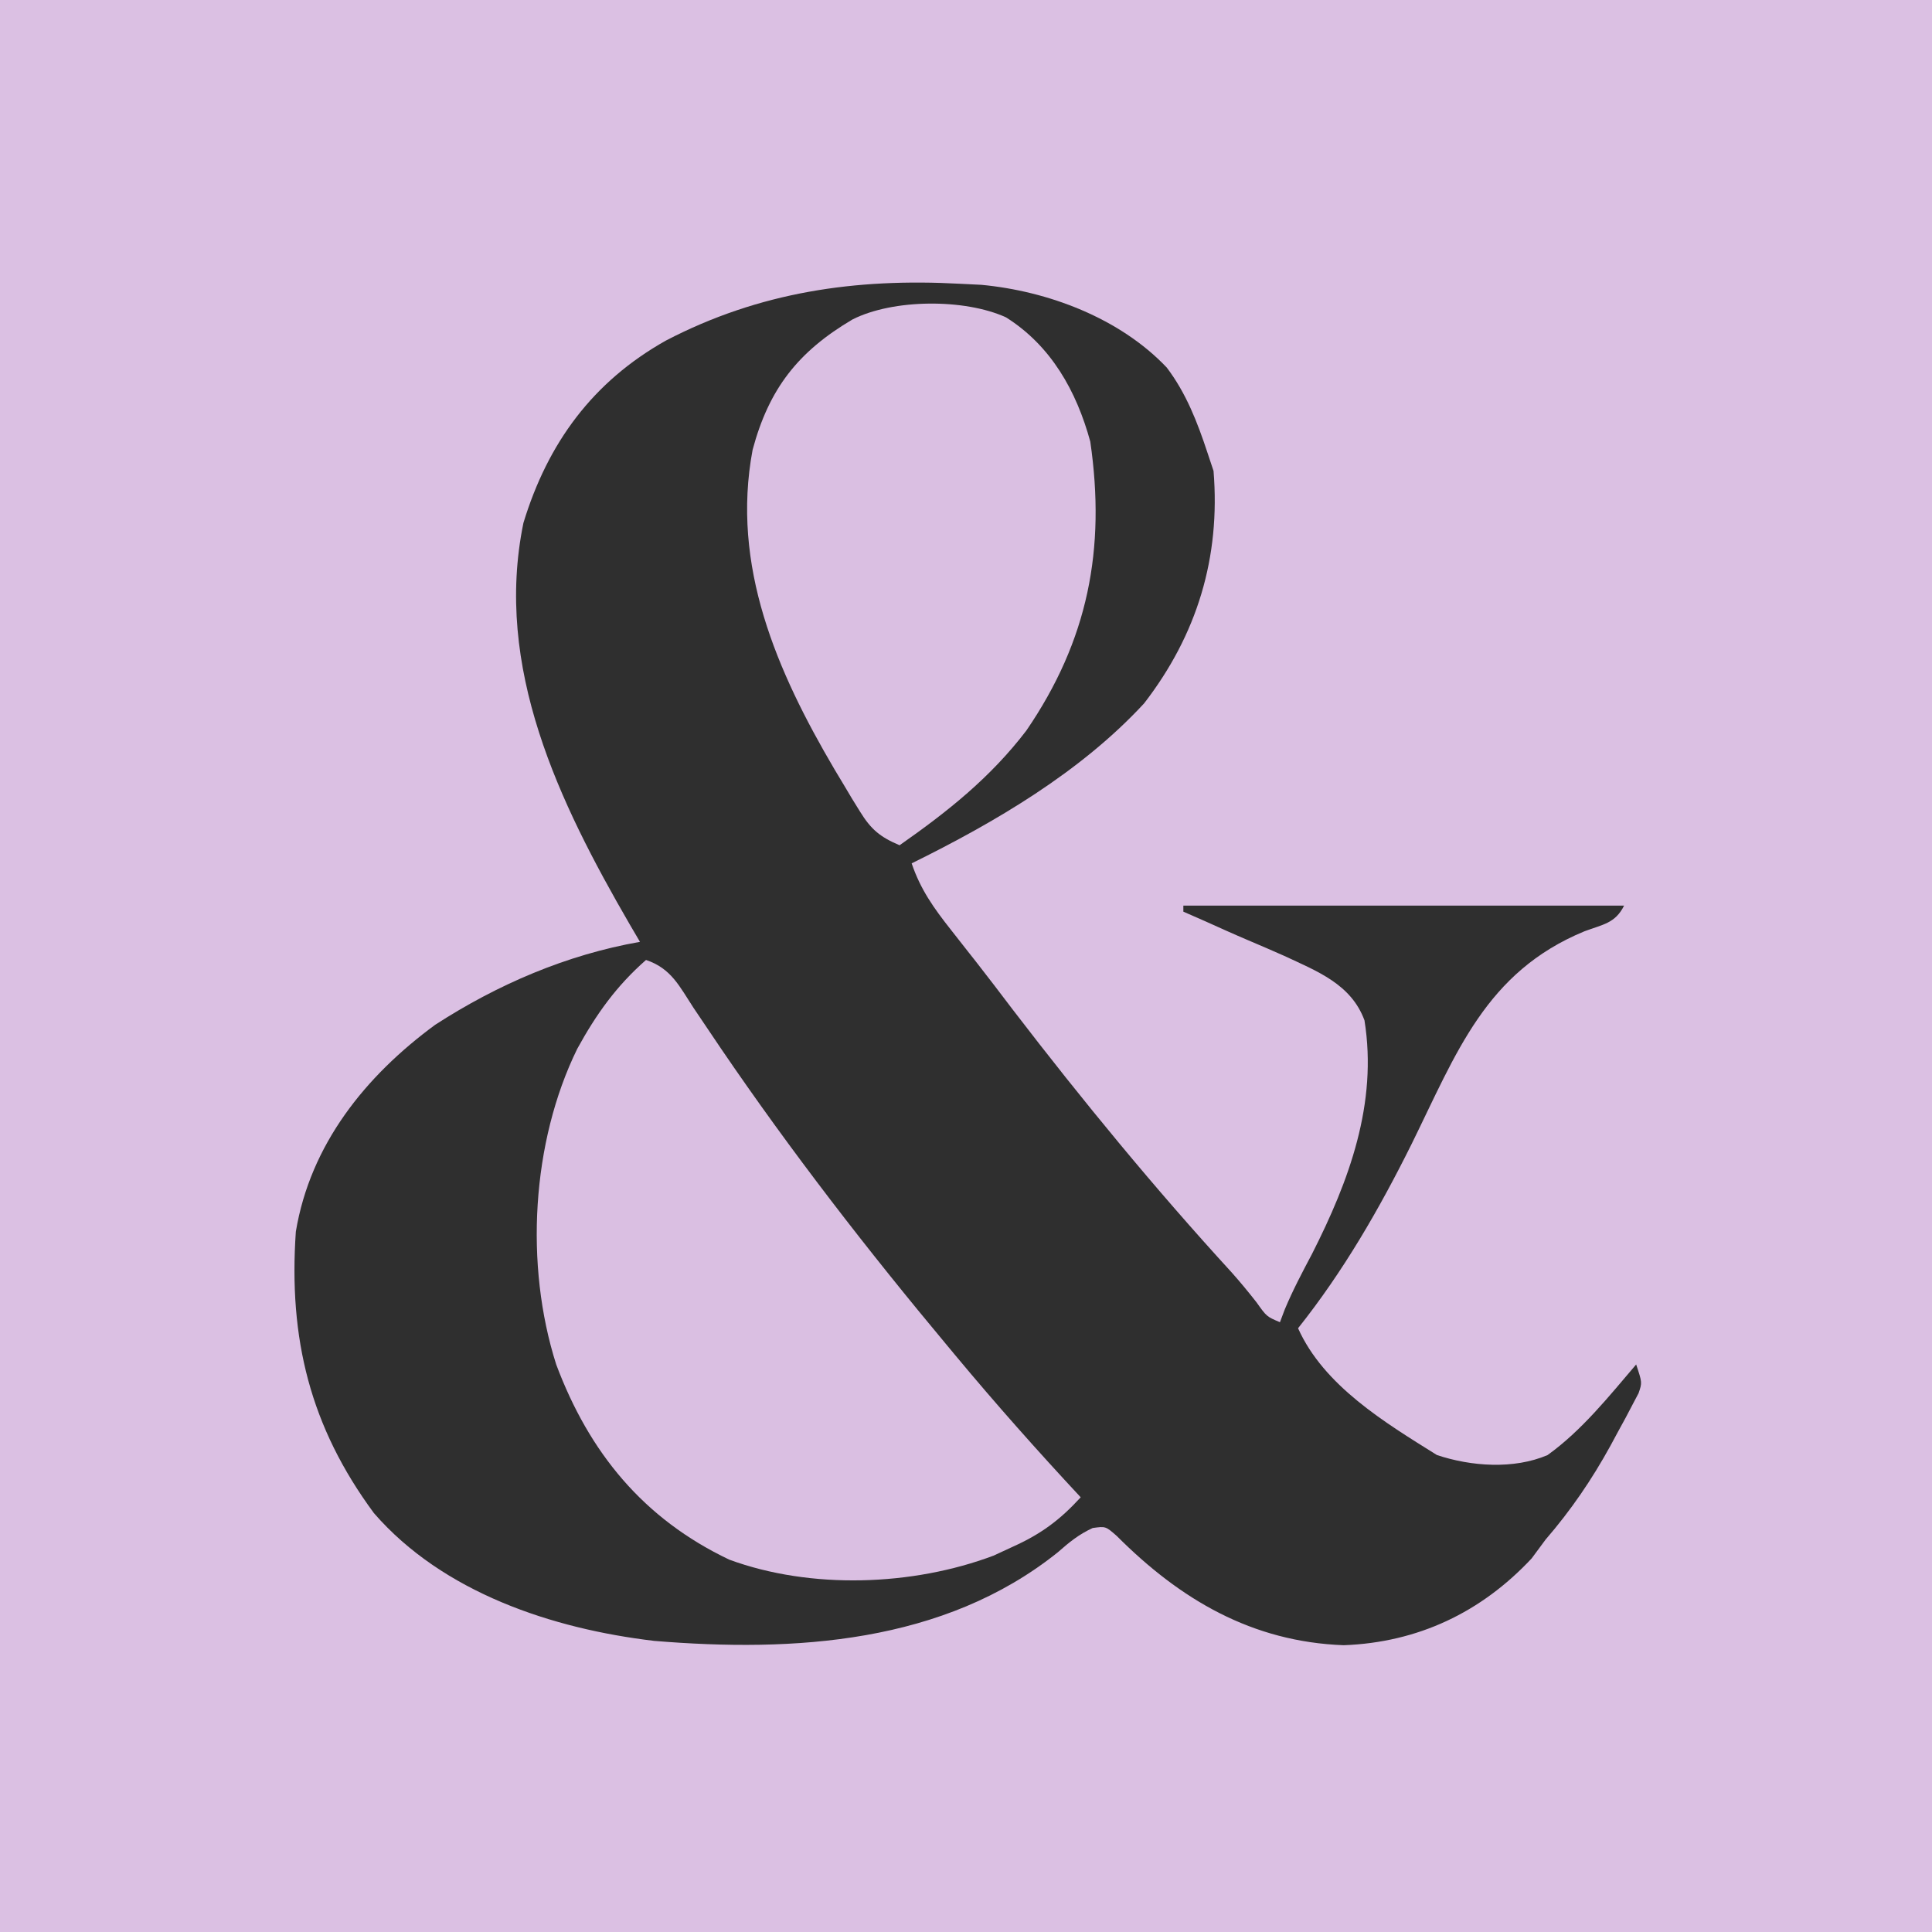 <svg xmlns="http://www.w3.org/2000/svg" version="1.1" xmlns:xlink="http://www.w3.org/1999/xlink" width="320" height="320"><svg version="1.1" xmlns="http://www.w3.org/2000/svg" width="320" height="320">
<path d="M0 0 C105.6 0 211.2 0 320 0 C320 105.6 320 211.2 320 320 C214.4 320 108.8 320 0 320 C0 214.4 0 108.8 0 0 Z " fill="#DBC0E3" transform="translate(0,0)"></path>
<path d="M0 0 C1.756 0.087 1.756 0.087 3.547 0.176 C14.576 1.211 26.47 5.678 34.25 13.875 C37.479 18.144 39.332 22.95 41 28 C41.33 28.99 41.66 29.98 42 31 C43.166 45.328 39.288 58.117 30.5 69.5 C19.978 80.893 5.789 89.197 -8 96 C-6.535 100.332 -4.326 103.423 -1.5 107 C-0.59 108.16 0.321 109.32 1.23 110.48 C1.925 111.361 1.925 111.361 2.634 112.259 C4.723 114.921 6.764 117.62 8.812 120.312 C20.28 135.265 32.298 149.886 45.027 163.781 C46.449 165.38 47.81 167.034 49.129 168.719 C50.797 171.068 50.797 171.068 53 172 C53.262 171.305 53.523 170.61 53.793 169.895 C55.121 166.711 56.697 163.735 58.312 160.688 C64.455 148.585 69.208 135.768 67 122 C64.786 115.996 59.168 113.877 53.688 111.312 C51.733 110.444 49.771 109.597 47.802 108.764 C45.372 107.734 42.968 106.647 40.562 105.562 C38.799 104.789 38.799 104.789 37 104 C37 103.67 37 103.34 37 103 C61.09 103 85.18 103 110 103 C108.527 105.947 106.482 106.107 103.438 107.25 C87.055 114.016 82.235 127.419 74.791 142.517 C69.444 153.274 63.497 163.581 56 173 C60.279 182.549 70.403 188.625 79 194 C84.68 195.893 91.727 196.397 97.316 194.012 C102.987 189.945 107.494 184.277 112 179 C113 182 113 182 112.398 183.758 C111.892 184.717 111.892 184.717 111.375 185.695 C111.001 186.407 110.628 187.119 110.243 187.852 C109.628 188.977 109.628 188.977 109 190.125 C108.587 190.891 108.174 191.657 107.749 192.447 C104.649 198.083 101.209 203.128 97 208 C95.855 209.547 95.855 209.547 94.688 211.125 C86.319 220.077 75.83 225.042 63.562 225.5 C48.377 224.938 36.499 217.952 25.973 207.406 C24.13 205.788 24.13 205.788 21.984 206.086 C19.675 207.15 18.097 208.445 16.188 210.125 C-2.67 225.223 -27.474 226.695 -50.644 224.782 C-67.49 222.789 -85.626 216.794 -97.062 203.625 C-107.647 189.285 -111.22 174.712 -110 157 C-107.597 142.559 -98.48 131.228 -86.926 122.742 C-76.586 116.053 -65.158 111.133 -53 109 C-53.568 108.031 -54.137 107.061 -54.723 106.062 C-66.396 85.912 -77.225 63.555 -72.305 39.617 C-68.265 26.345 -60.798 16.208 -48.707 9.41 C-33.246 1.356 -17.286 -0.943 0 0 Z " fill="#2F2F2F" transform="translate(159,47)"></path>
<path d="M0 0 C4.19 1.397 5.552 4.395 7.875 7.938 C8.864 9.409 9.855 10.879 10.848 12.348 C11.365 13.115 11.882 13.882 12.415 14.672 C24.049 31.753 36.755 48.144 50 64 C50.418 64.503 50.836 65.006 51.267 65.524 C57.955 73.562 64.873 81.349 72 89 C68.533 92.781 65.422 95.083 60.75 97.188 C59.693 97.676 58.636 98.165 57.547 98.668 C44.126 103.708 27.297 104.289 13.793 99.328 C-0.437 92.561 -9.417 81.581 -14.875 67 C-20.124 50.536 -18.967 30.164 -11.387 14.711 C-8.243 8.981 -4.91 4.311 0 0 Z " fill="#DABFE2" transform="translate(107,159)"></path>
<path d="M0 0 C7.469 4.705 11.676 12.22 13.961 20.582 C16.549 38.428 13.588 53.503 3.375 68.438 C-2.581 76.238 -9.653 81.853 -17.625 87.438 C-20.835 86.083 -22.354 84.825 -24.176 81.867 C-24.624 81.144 -25.072 80.42 -25.533 79.674 C-25.997 78.895 -26.46 78.116 -26.938 77.312 C-27.42 76.509 -27.903 75.705 -28.4 74.876 C-37.957 58.637 -45.575 41.152 -41.969 21.941 C-39.246 11.789 -34.415 5.654 -25.422 0.348 C-18.698 -3.058 -6.854 -3.126 0 0 Z " fill="#DABFE2" transform="translate(166.625,52.562)"></path>
</svg><style>@media (prefers-color-scheme: light) { :root { filter: none; } }
@media (prefers-color-scheme: dark) { :root { filter: none; } }
</style></svg>